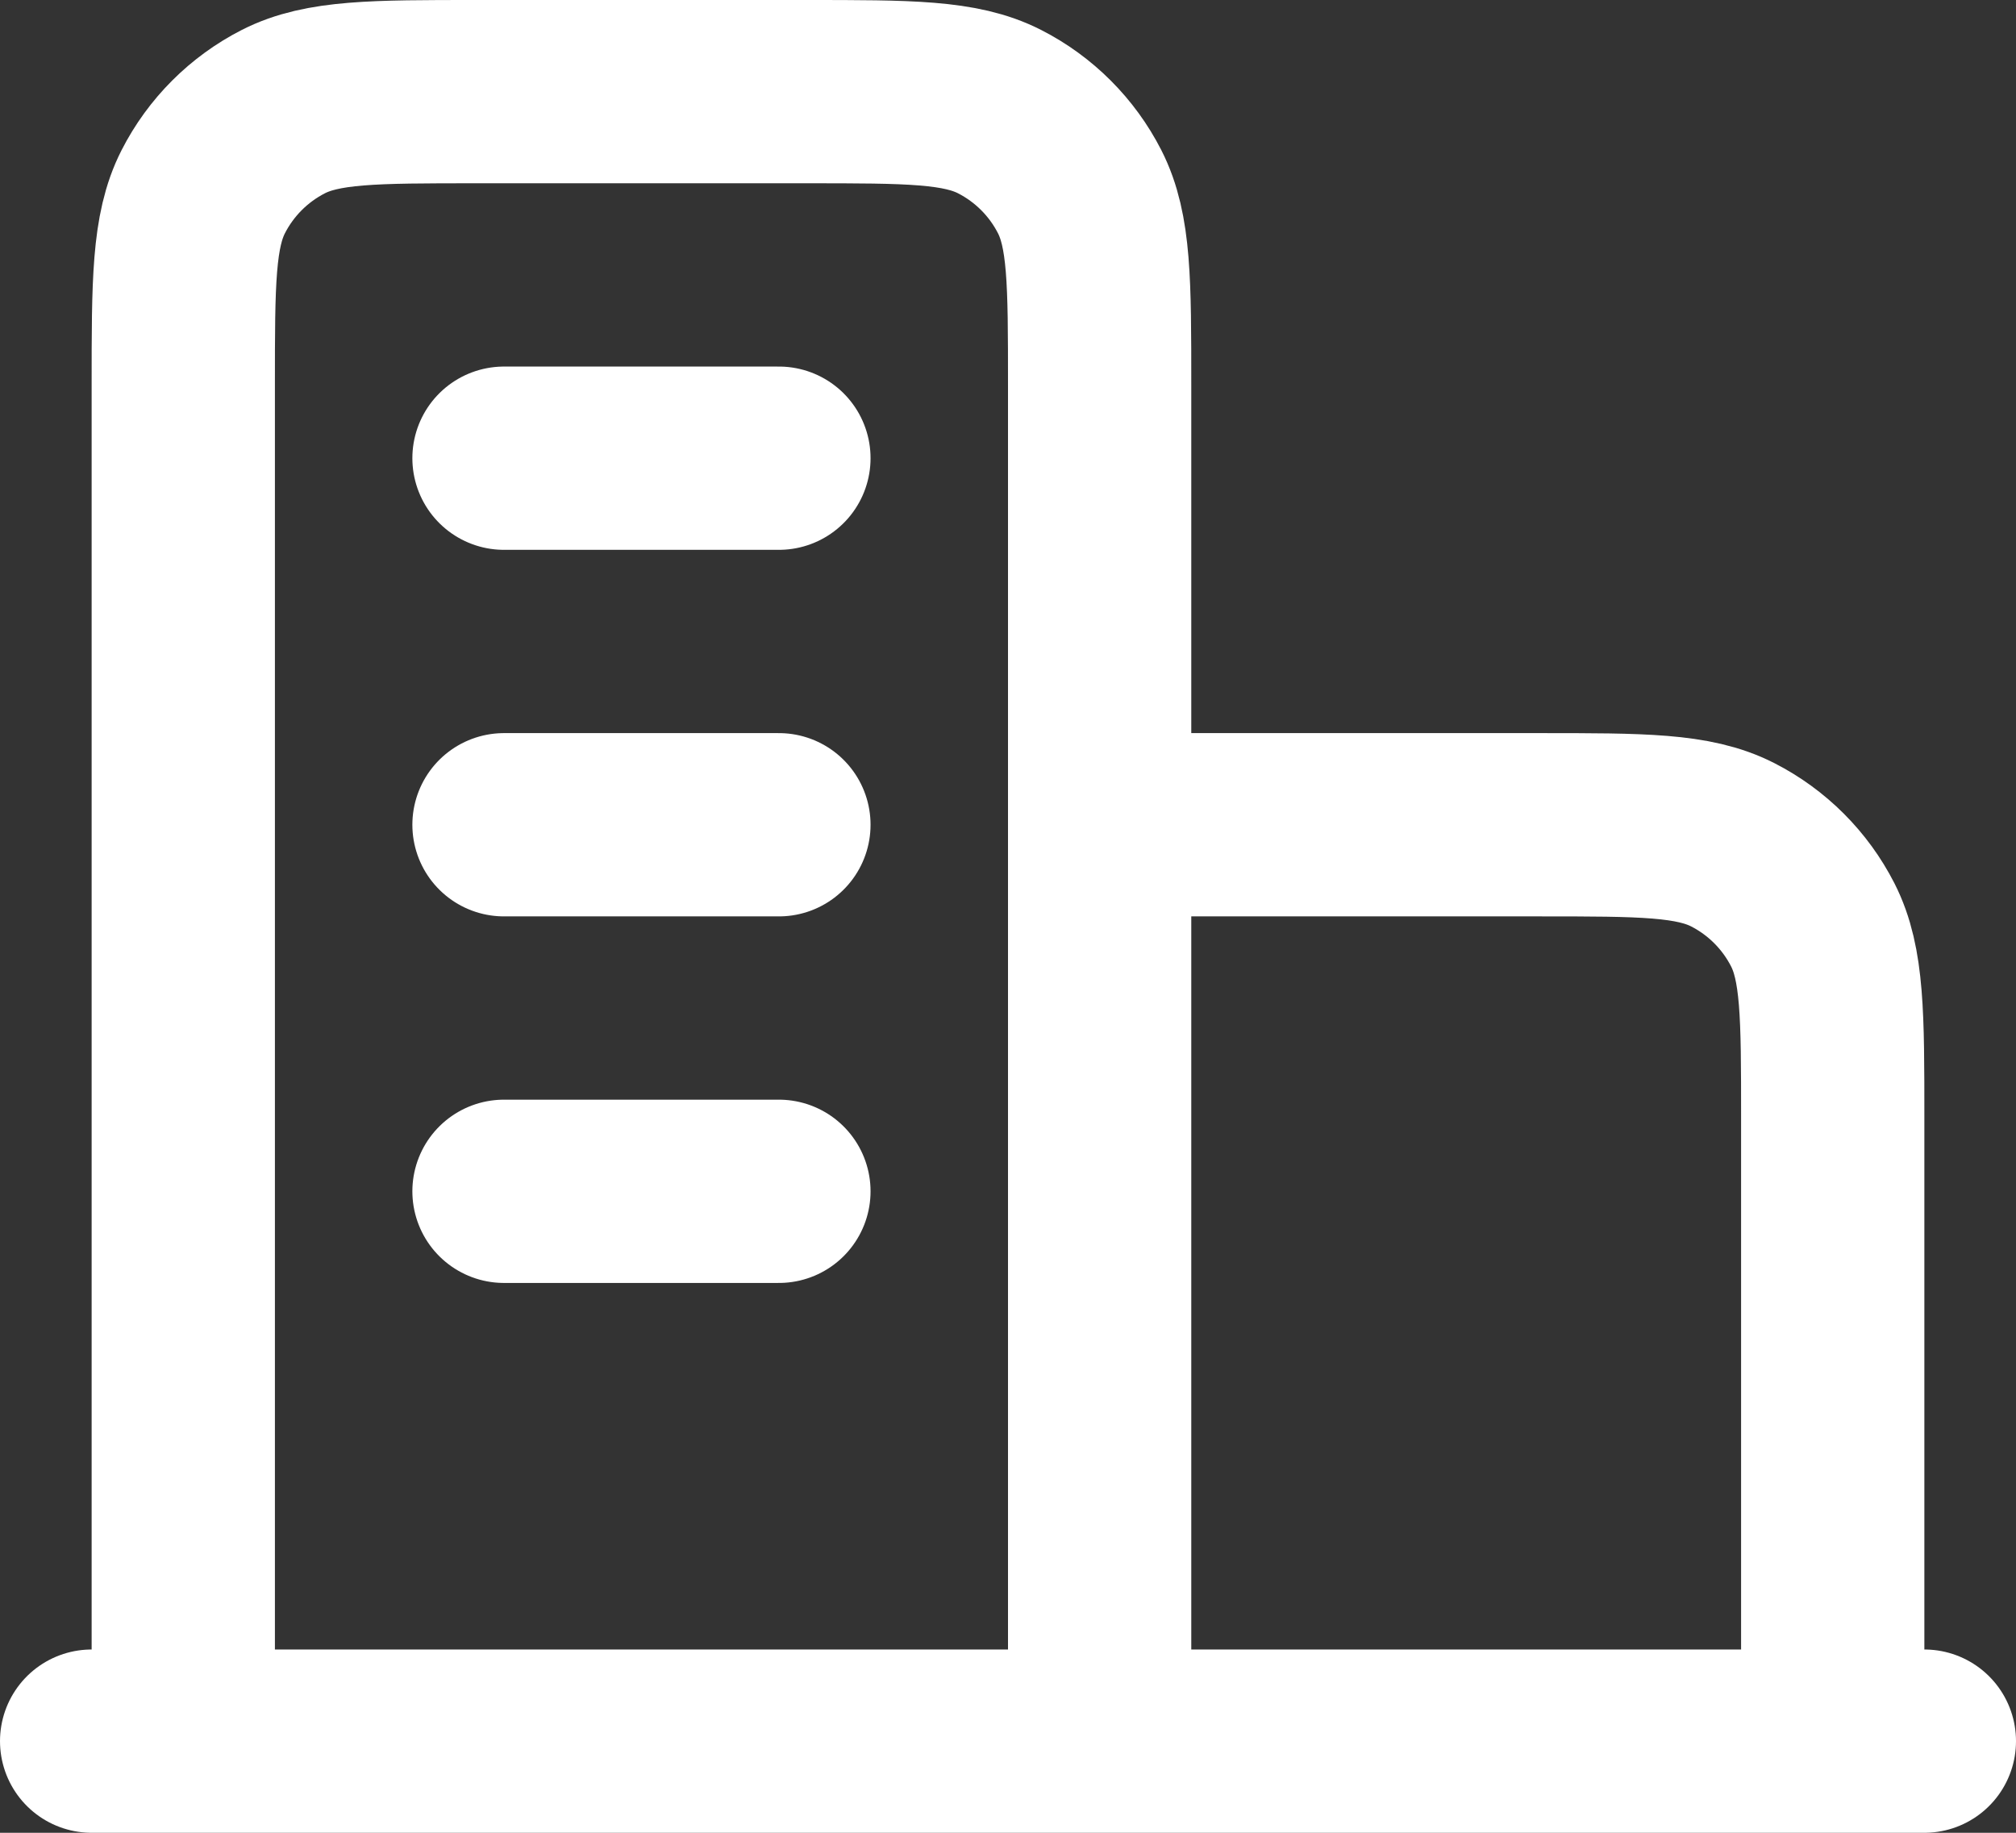 <?xml version="1.0" encoding="UTF-8"?>
<svg xmlns="http://www.w3.org/2000/svg" width="22" height="20" viewBox="0 0 22 20" fill="none">
  <rect x="0" y="0" width="22" height="20" fill="#333333" stroke="none"/>
  <path d="M12 9H16.8C17.92 9 18.48 9 18.908 9.218C19.284 9.41 19.59 9.716 19.782 10.092C20 10.52 20 11.08 20 12.2V19M12 19V4.2C12 3.08 12 2.52 11.782 2.092C11.59 1.716 11.284 1.41 10.908 1.218C10.48 1 9.92 1 8.8 1H5.2C4.08 1 3.52 1 3.092 1.218C2.716 1.41 2.41 1.716 2.218 2.092C2 2.52 2 3.08 2 4.2V19M21 19H1M5.5 5H8.5M5.5 9H8.5M5.5 13H8.5" stroke="white" stroke-width="2" stroke-linecap="round" stroke-linejoin="round"></path>
</svg>
